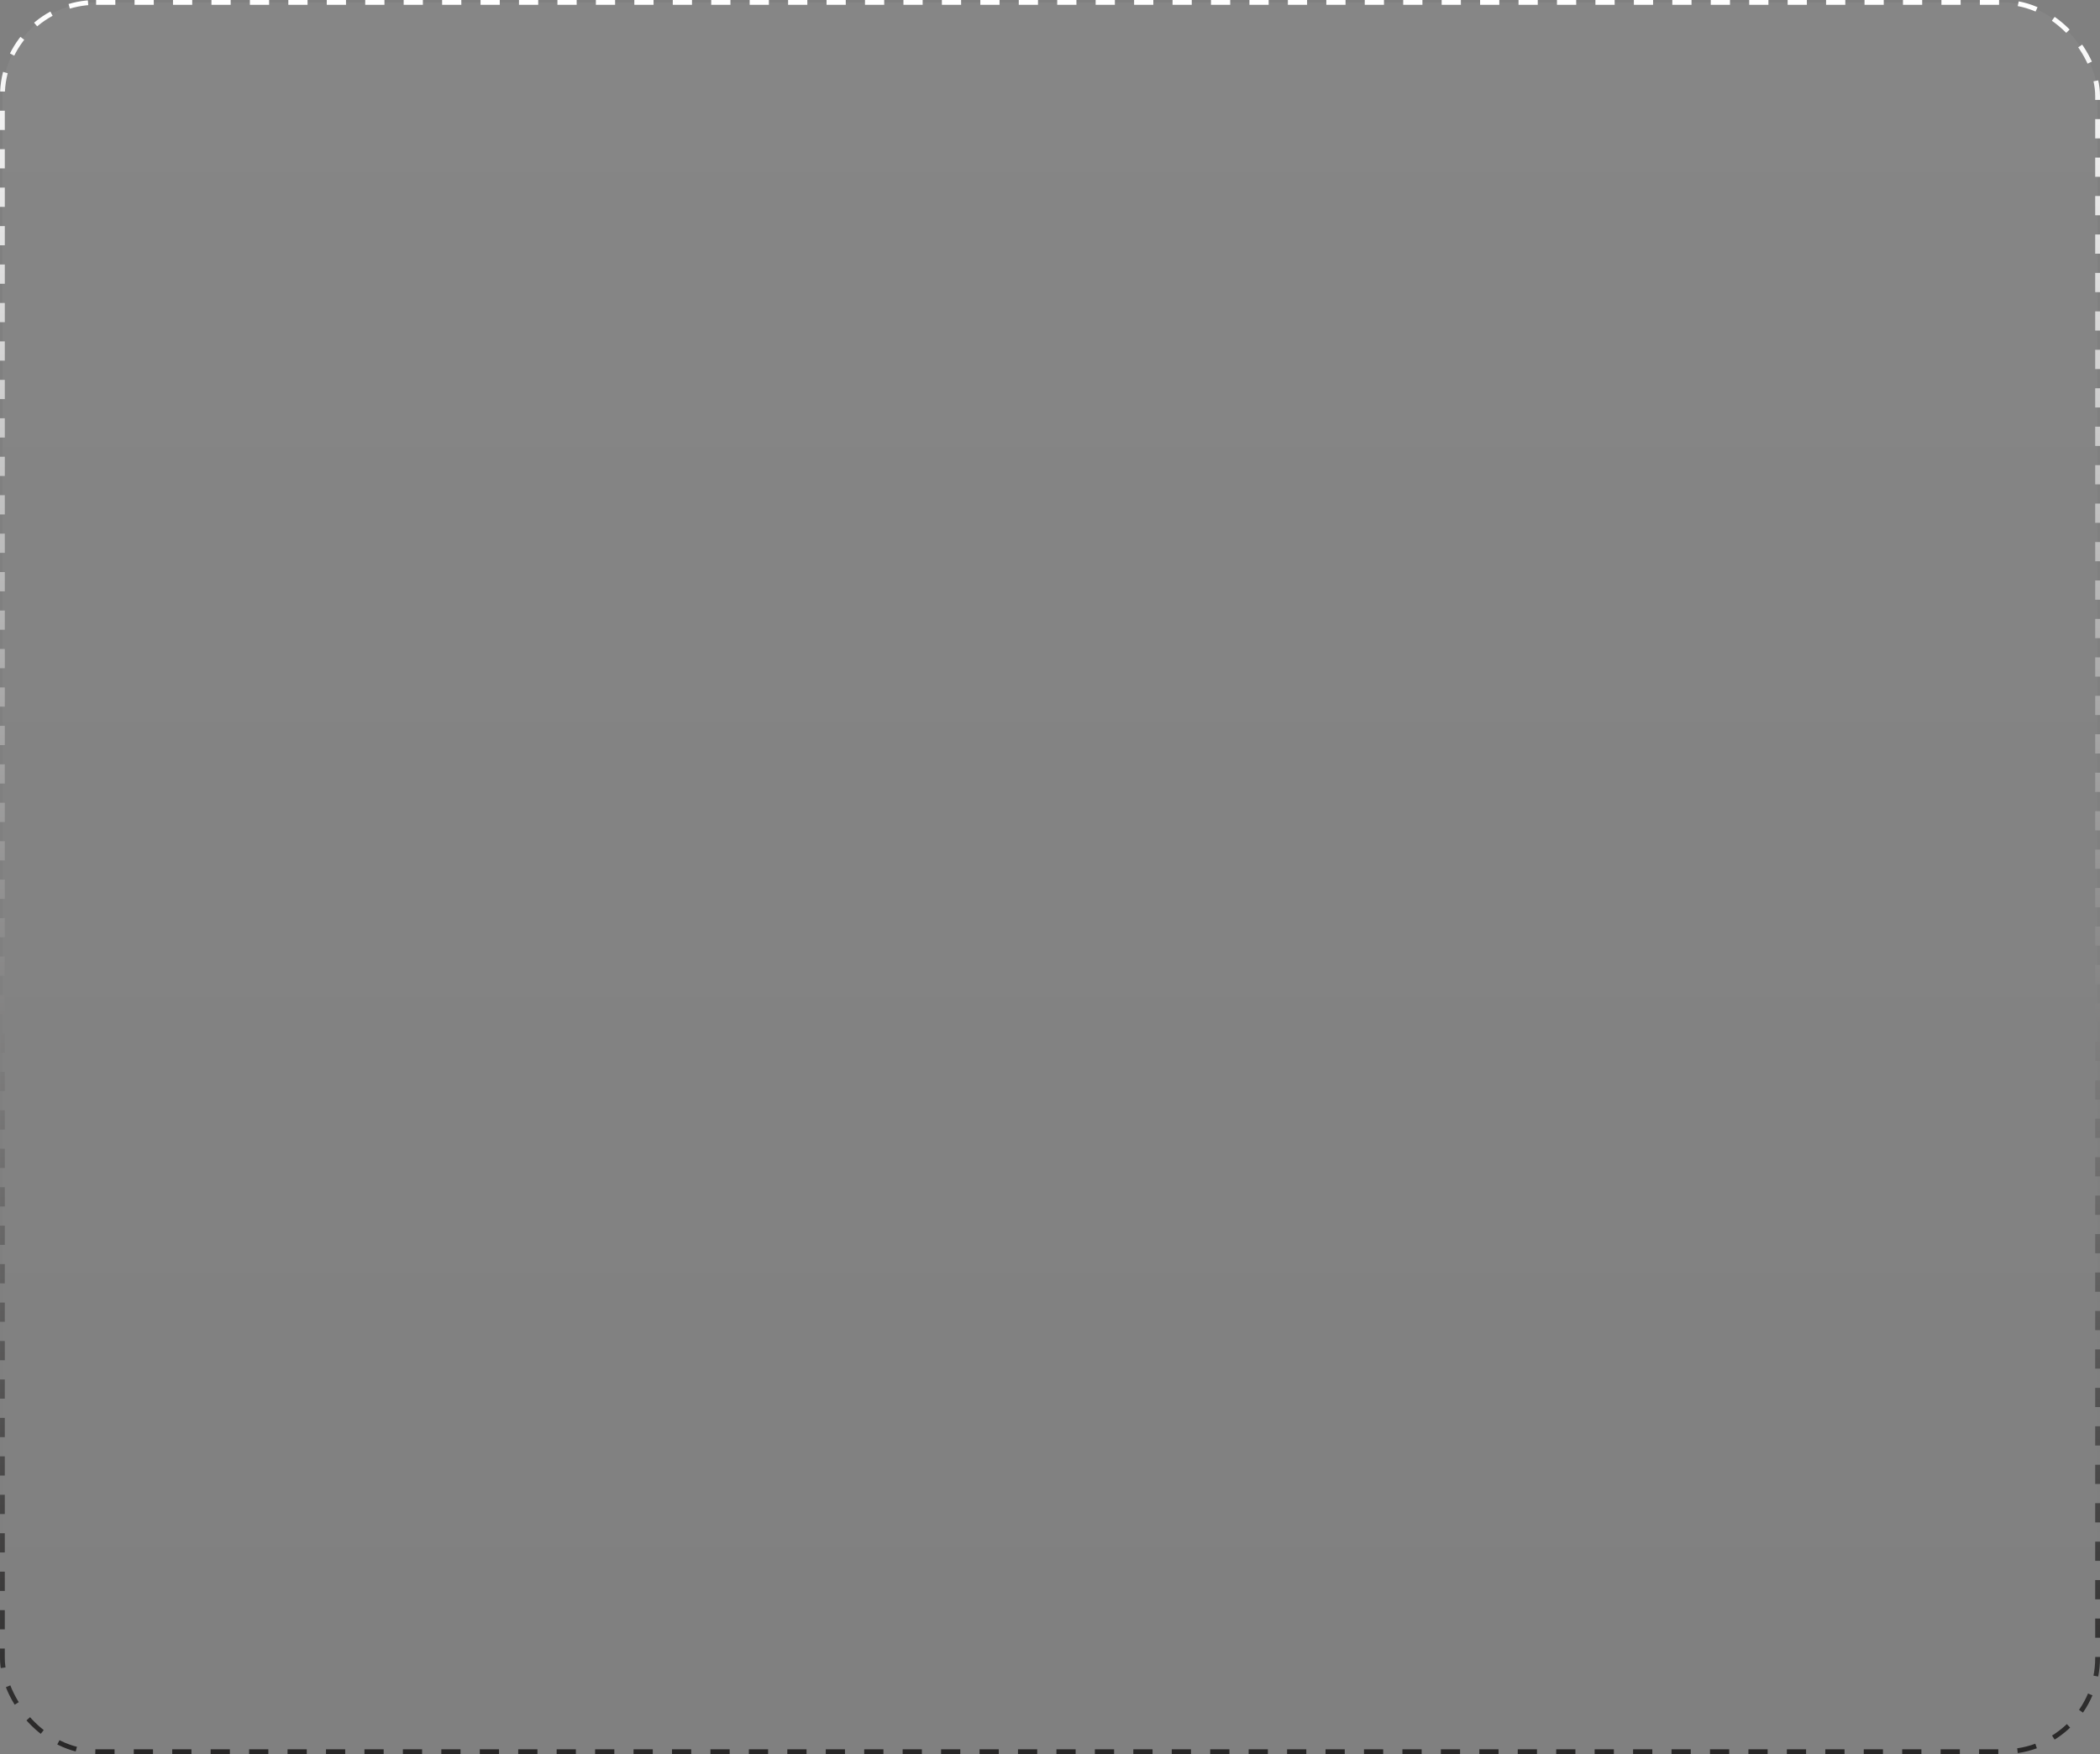 <?xml version="1.0" encoding="UTF-8"?> <svg xmlns="http://www.w3.org/2000/svg" width="437" height="365" viewBox="0 0 437 365" fill="none"><rect x="0" y="0" width="437" height="365" fill="#808080" stroke="none"/><rect x="0.5" y="0.5" width="436" height="364" rx="19.5" fill="url(#paint0_linear_367_2864)"></rect><rect x="0.5" y="0.5" width="436" height="364" rx="19.5" stroke="url(#paint1_linear_367_2864)" stroke-dasharray="4 4"></rect><defs><linearGradient id="paint0_linear_367_2864" x1="218.5" y1="0" x2="218.5" y2="365" gradientUnits="userSpaceOnUse"><stop stop-color="white" stop-opacity="0.05"></stop><stop offset="1" stop-color="white" stop-opacity="0"></stop></linearGradient><linearGradient id="paint1_linear_367_2864" x1="218.5" y1="0" x2="218.834" y2="396.681" gradientUnits="userSpaceOnUse"><stop stop-color="white"></stop><stop offset="1" stop-color="#151414"></stop></linearGradient></defs></svg> 